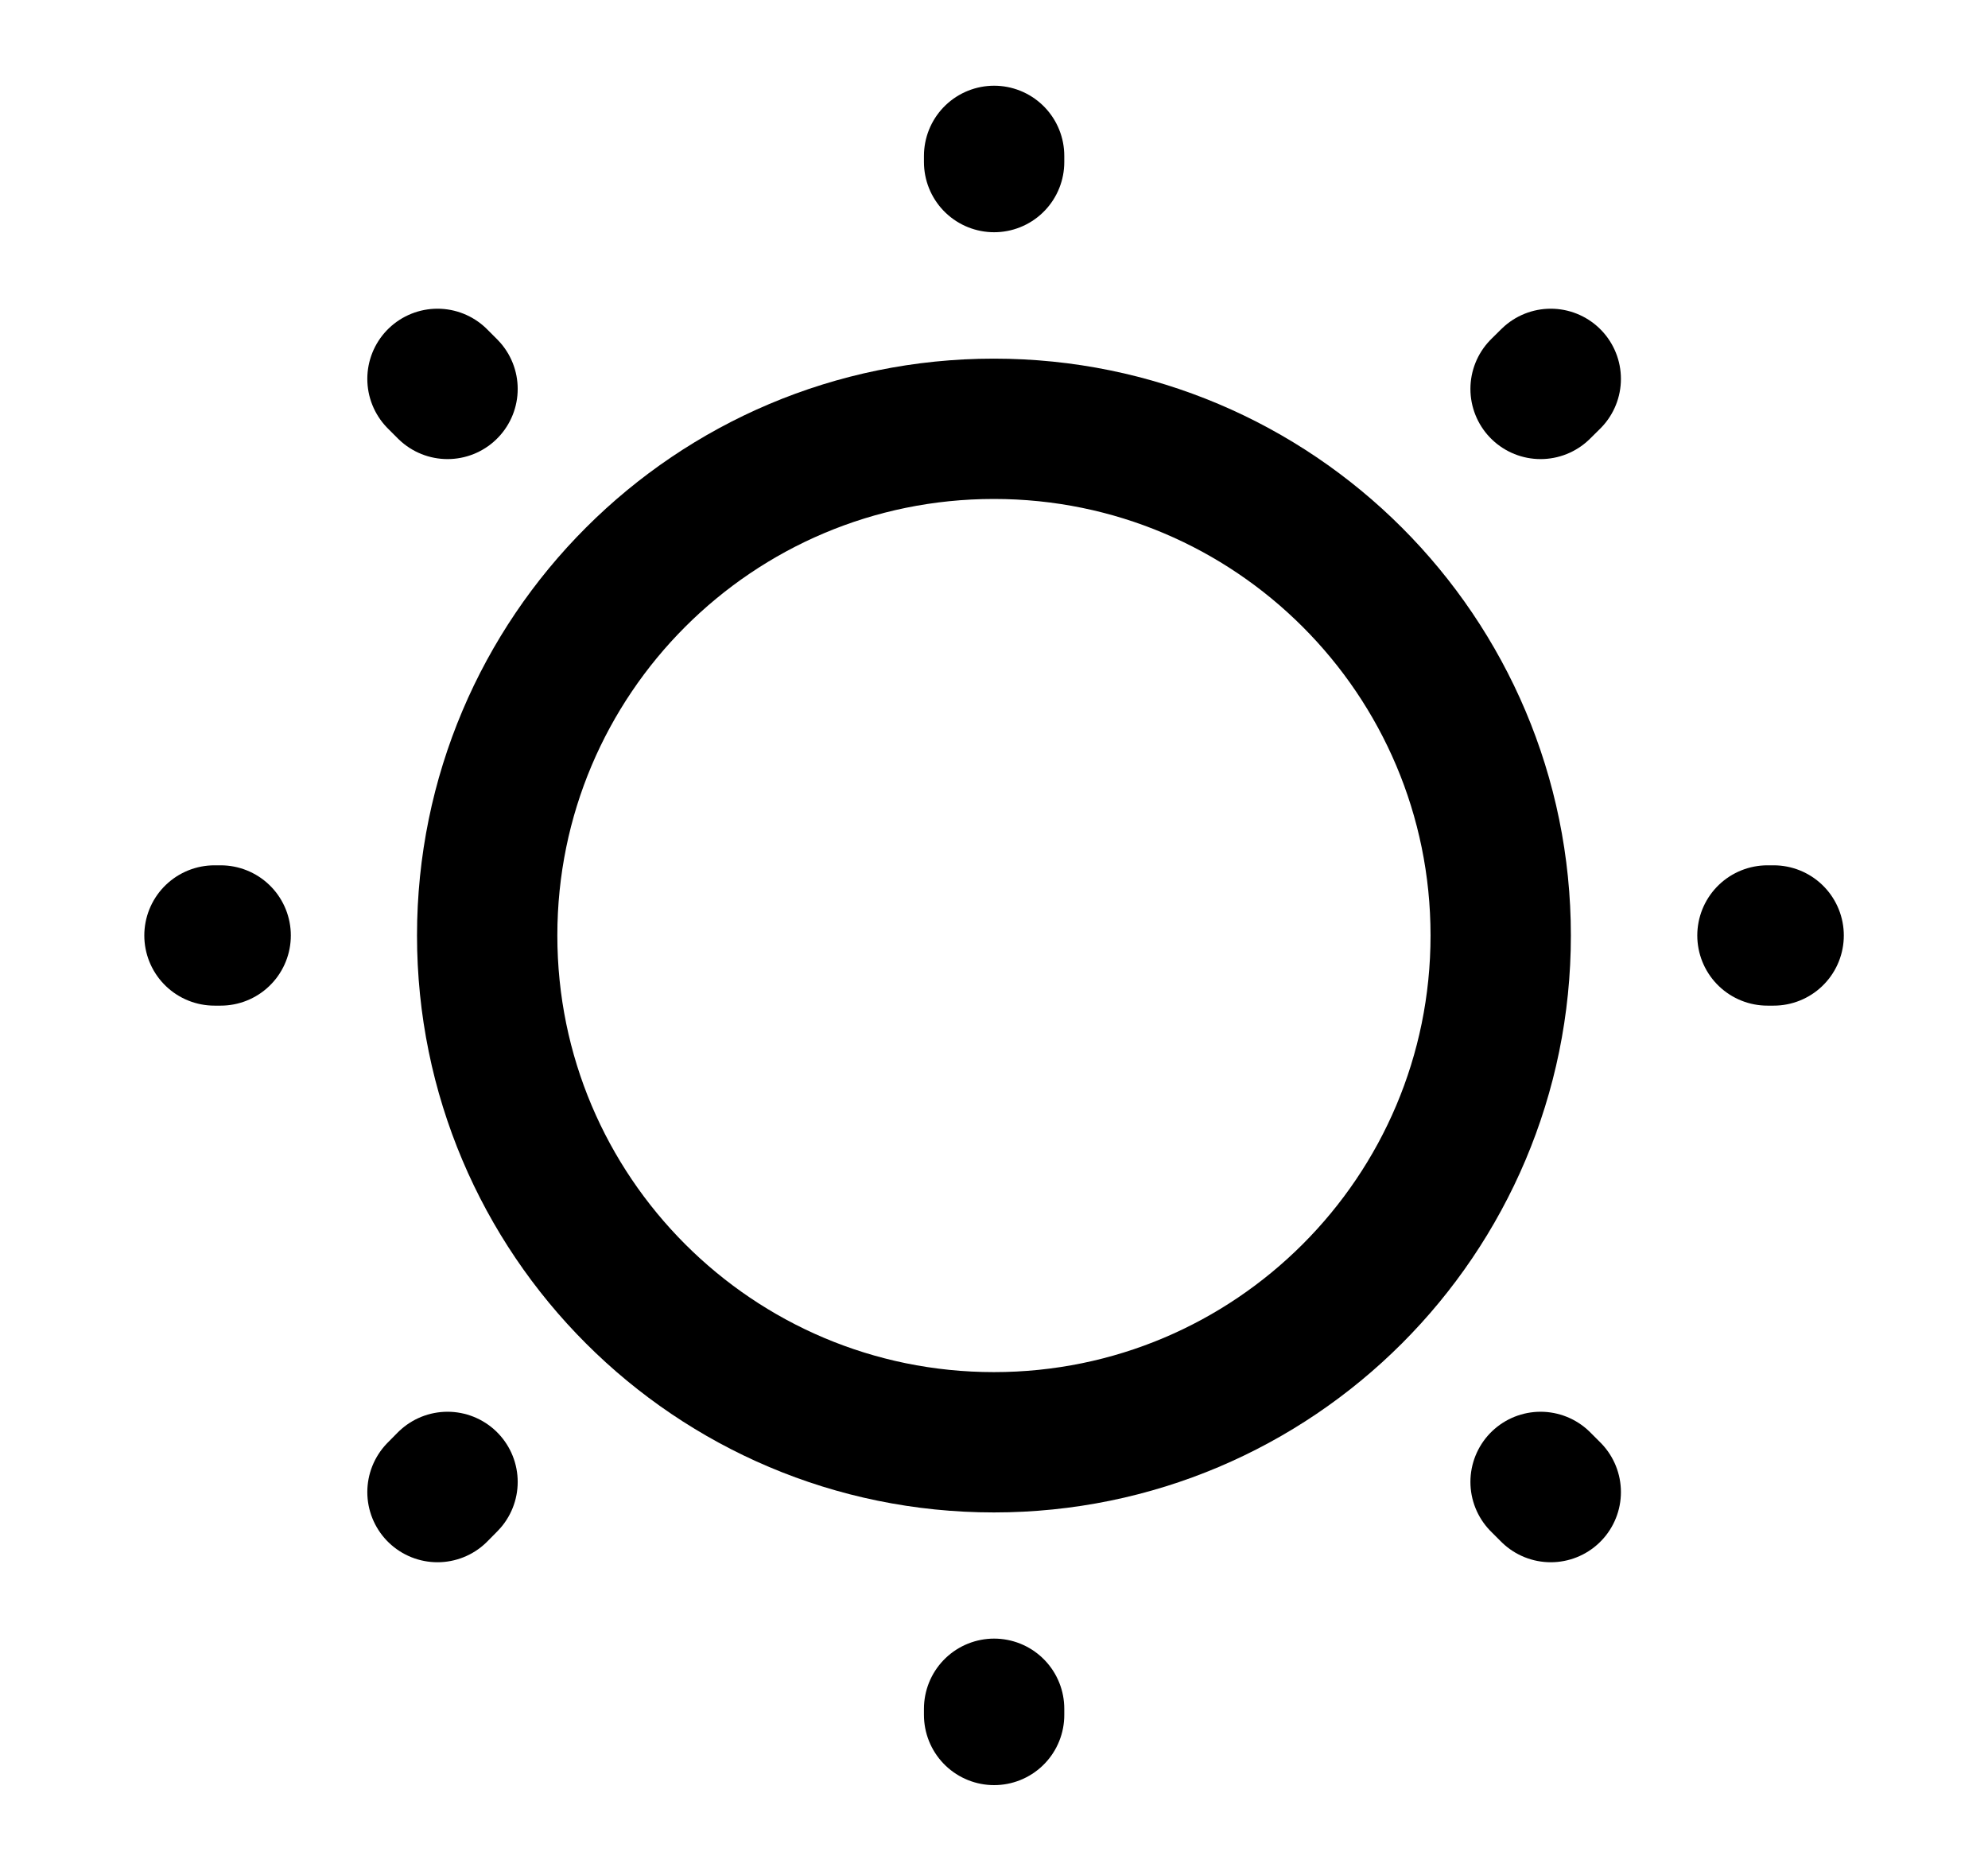 <svg width="17" height="16" viewBox="0 0 17 16" fill="none" xmlns="http://www.w3.org/2000/svg">
<path d="M8.499 12.334C10.893 12.334 12.833 10.394 12.833 8C12.833 5.607 10.893 3.667 8.499 3.667C6.106 3.667 4.166 5.607 4.166 8C4.166 10.394 6.106 12.334 8.499 12.334Z" stroke="black" stroke-width="1.2" stroke-linecap="round" stroke-linejoin="round"/>
<path d="M13.261 12.76L13.174 12.673M13.174 3.326L13.261 3.24L13.174 3.326ZM3.741 12.76L3.827 12.673L3.741 12.76ZM8.501 1.386V1.333V1.386ZM8.501 14.666V14.613V14.666ZM1.887 8H1.834H1.887ZM15.167 8H15.114H15.167ZM3.827 3.326L3.741 3.24L3.827 3.326Z" stroke="black" stroke-width="1.2" stroke-linecap="round" stroke-linejoin="round"/>
</svg>
